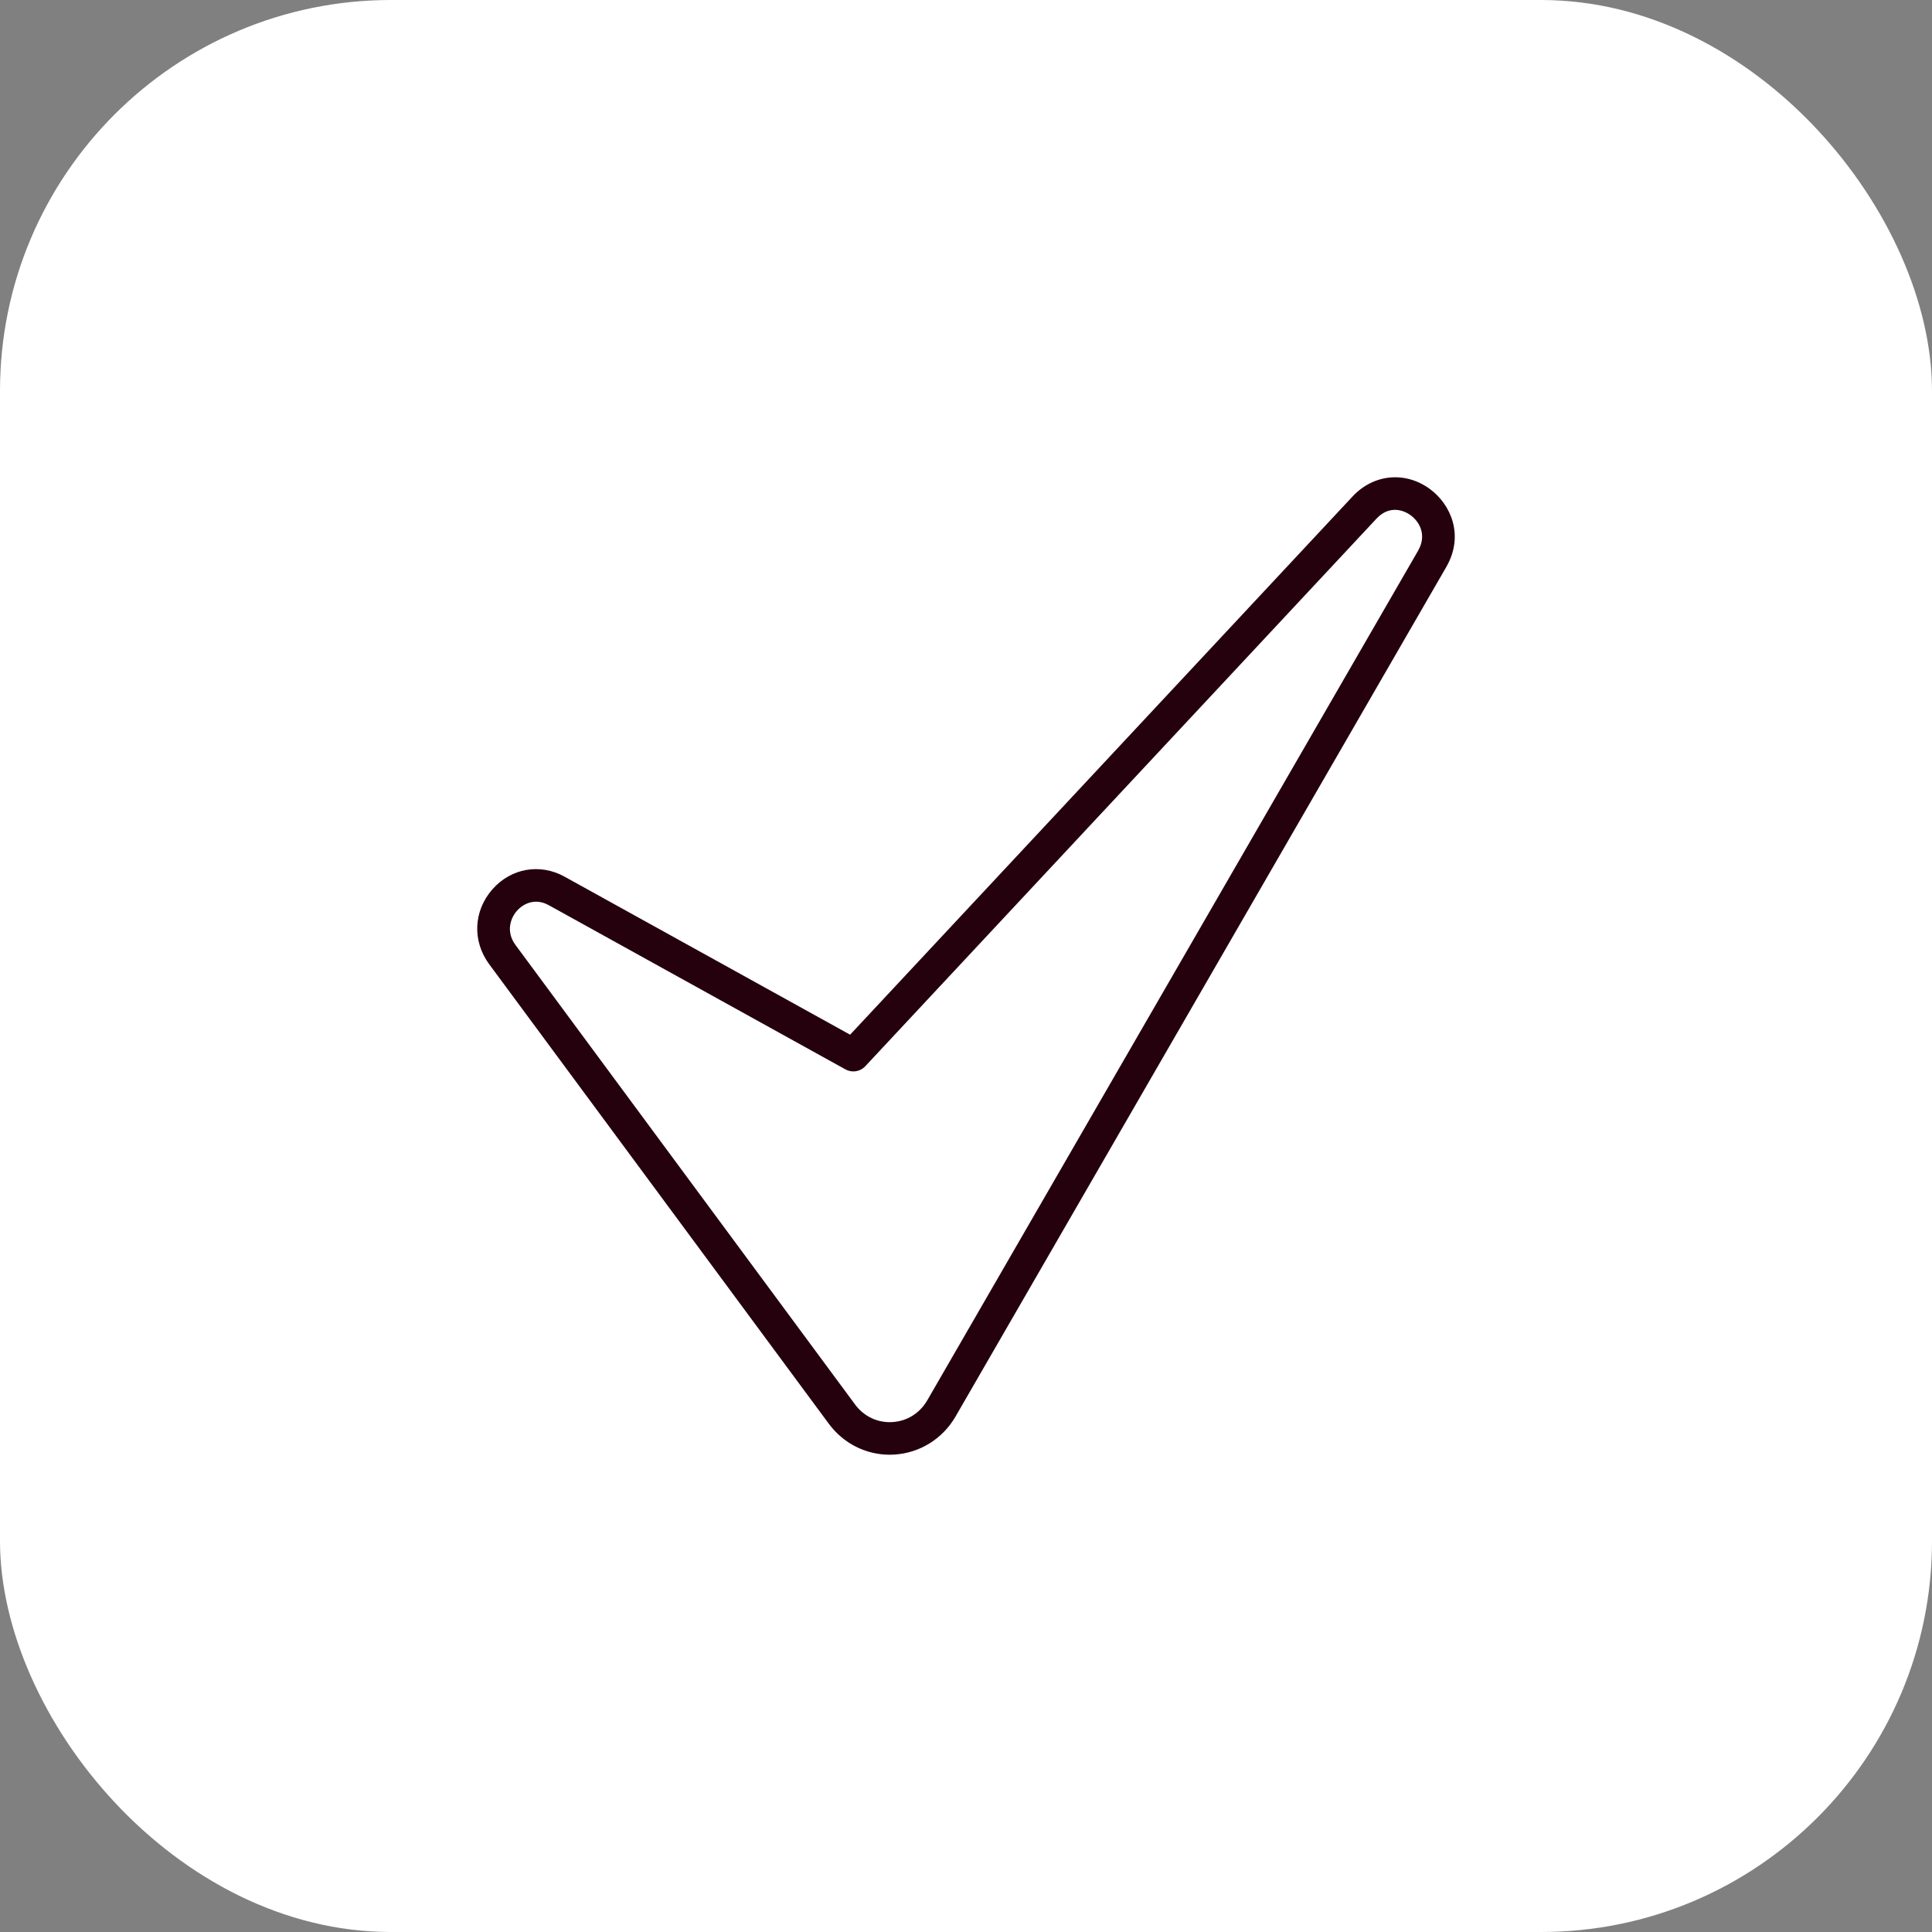 <svg width="56" height="56" viewBox="0 0 56 56" fill="none" xmlns="http://www.w3.org/2000/svg">
<rect x="0" y="0" width="56" height="56" fill="#808080" stroke="none"/>
<rect width="56" height="56" rx="11.332" fill="white"/>
<path d="M24.025 41.27C24.444 41.837 25.096 42.166 25.79 42.166C25.831 42.166 25.872 42.165 25.914 42.162C26.655 42.12 27.321 41.708 27.696 41.06L41.919 16.438C42.451 15.517 42.05 14.622 41.454 14.18C40.739 13.65 39.817 13.737 39.208 14.387L24.641 29.991L16.365 25.411C15.652 25.016 14.811 25.164 14.272 25.778C13.721 26.407 13.685 27.28 14.182 27.952L24.025 41.27ZM14.983 26.401C15.111 26.255 15.307 26.136 15.538 26.136C15.654 26.136 15.779 26.166 15.908 26.238L24.506 30.997C24.695 31.101 24.932 31.065 25.08 30.906L39.898 15.033C40.236 14.671 40.633 14.747 40.892 14.938C41.152 15.131 41.362 15.515 41.102 15.966L26.878 40.588C26.66 40.965 26.289 41.195 25.861 41.22C25.438 41.244 25.042 41.058 24.784 40.709L14.942 27.391C14.663 27.014 14.789 26.622 14.983 26.401Z" fill="#25010E"/>
</svg>
